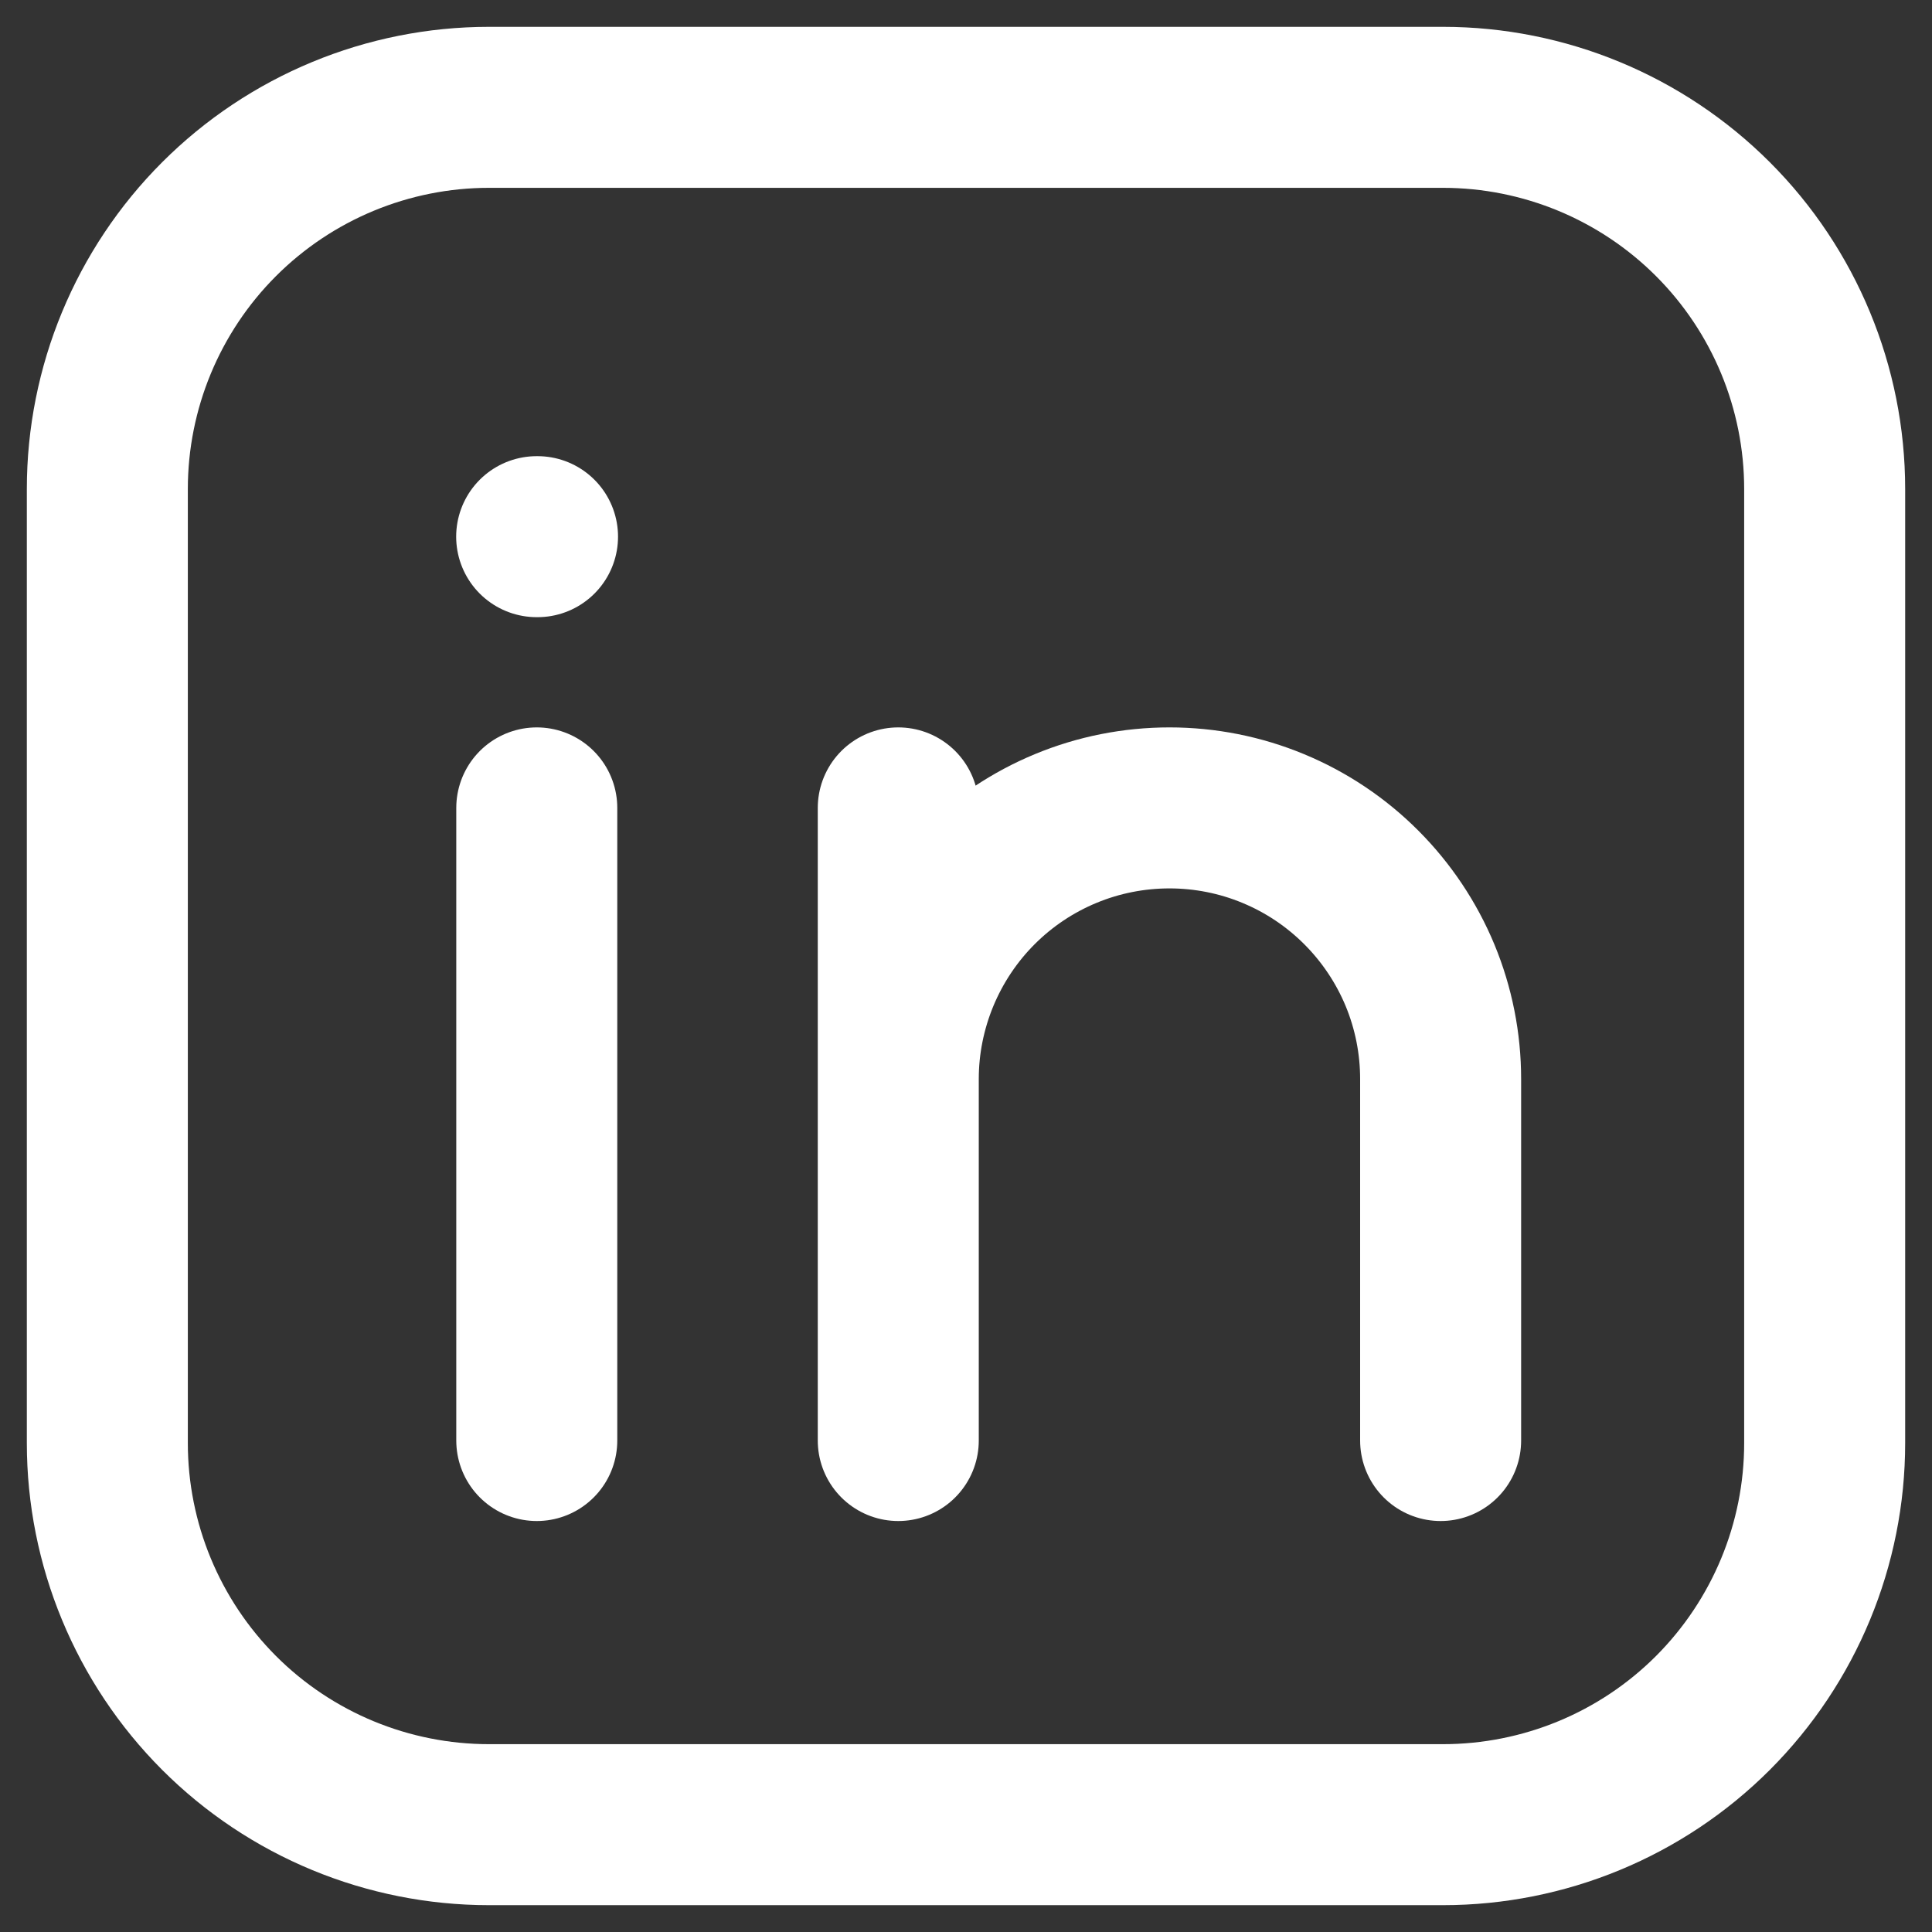 <svg width="18" height="18" viewBox="0 0 18 18" fill="none" xmlns="http://www.w3.org/2000/svg">
<rect x="0" y="0" width="18" height="18" fill="#333333" stroke="none"/>
<path d="M13.444 1H4.556C3.613 1 2.708 1.375 2.041 2.042C1.375 2.708 1 3.613 1 4.556V13.445C1 14.388 1.375 15.292 2.041 15.959C2.708 16.626 3.613 17 4.556 17H13.444C14.387 17 15.292 16.626 15.959 15.959C16.625 15.292 17 14.388 17 13.445V4.556C17 3.613 16.625 2.708 15.959 2.042C15.292 1.375 14.387 1 13.444 1Z" stroke="white" stroke-width="1.5" stroke-linejoin="round"/>
<path d="M5.001 7.527V13.421M8.369 10.053V13.421M8.369 10.053C8.369 9.721 8.435 9.393 8.562 9.086C8.689 8.78 8.875 8.501 9.109 8.267C9.344 8.032 9.622 7.846 9.929 7.719C10.235 7.592 10.564 7.527 10.896 7.527C11.227 7.527 11.556 7.592 11.862 7.719C12.169 7.846 12.447 8.032 12.682 8.267C12.916 8.501 13.103 8.78 13.23 9.086C13.357 9.393 13.422 9.721 13.422 10.053V13.421M8.369 10.053V7.527M5.008 5H5" stroke="white" stroke-width="1.5" stroke-linecap="round" stroke-linejoin="round"/>
</svg>
